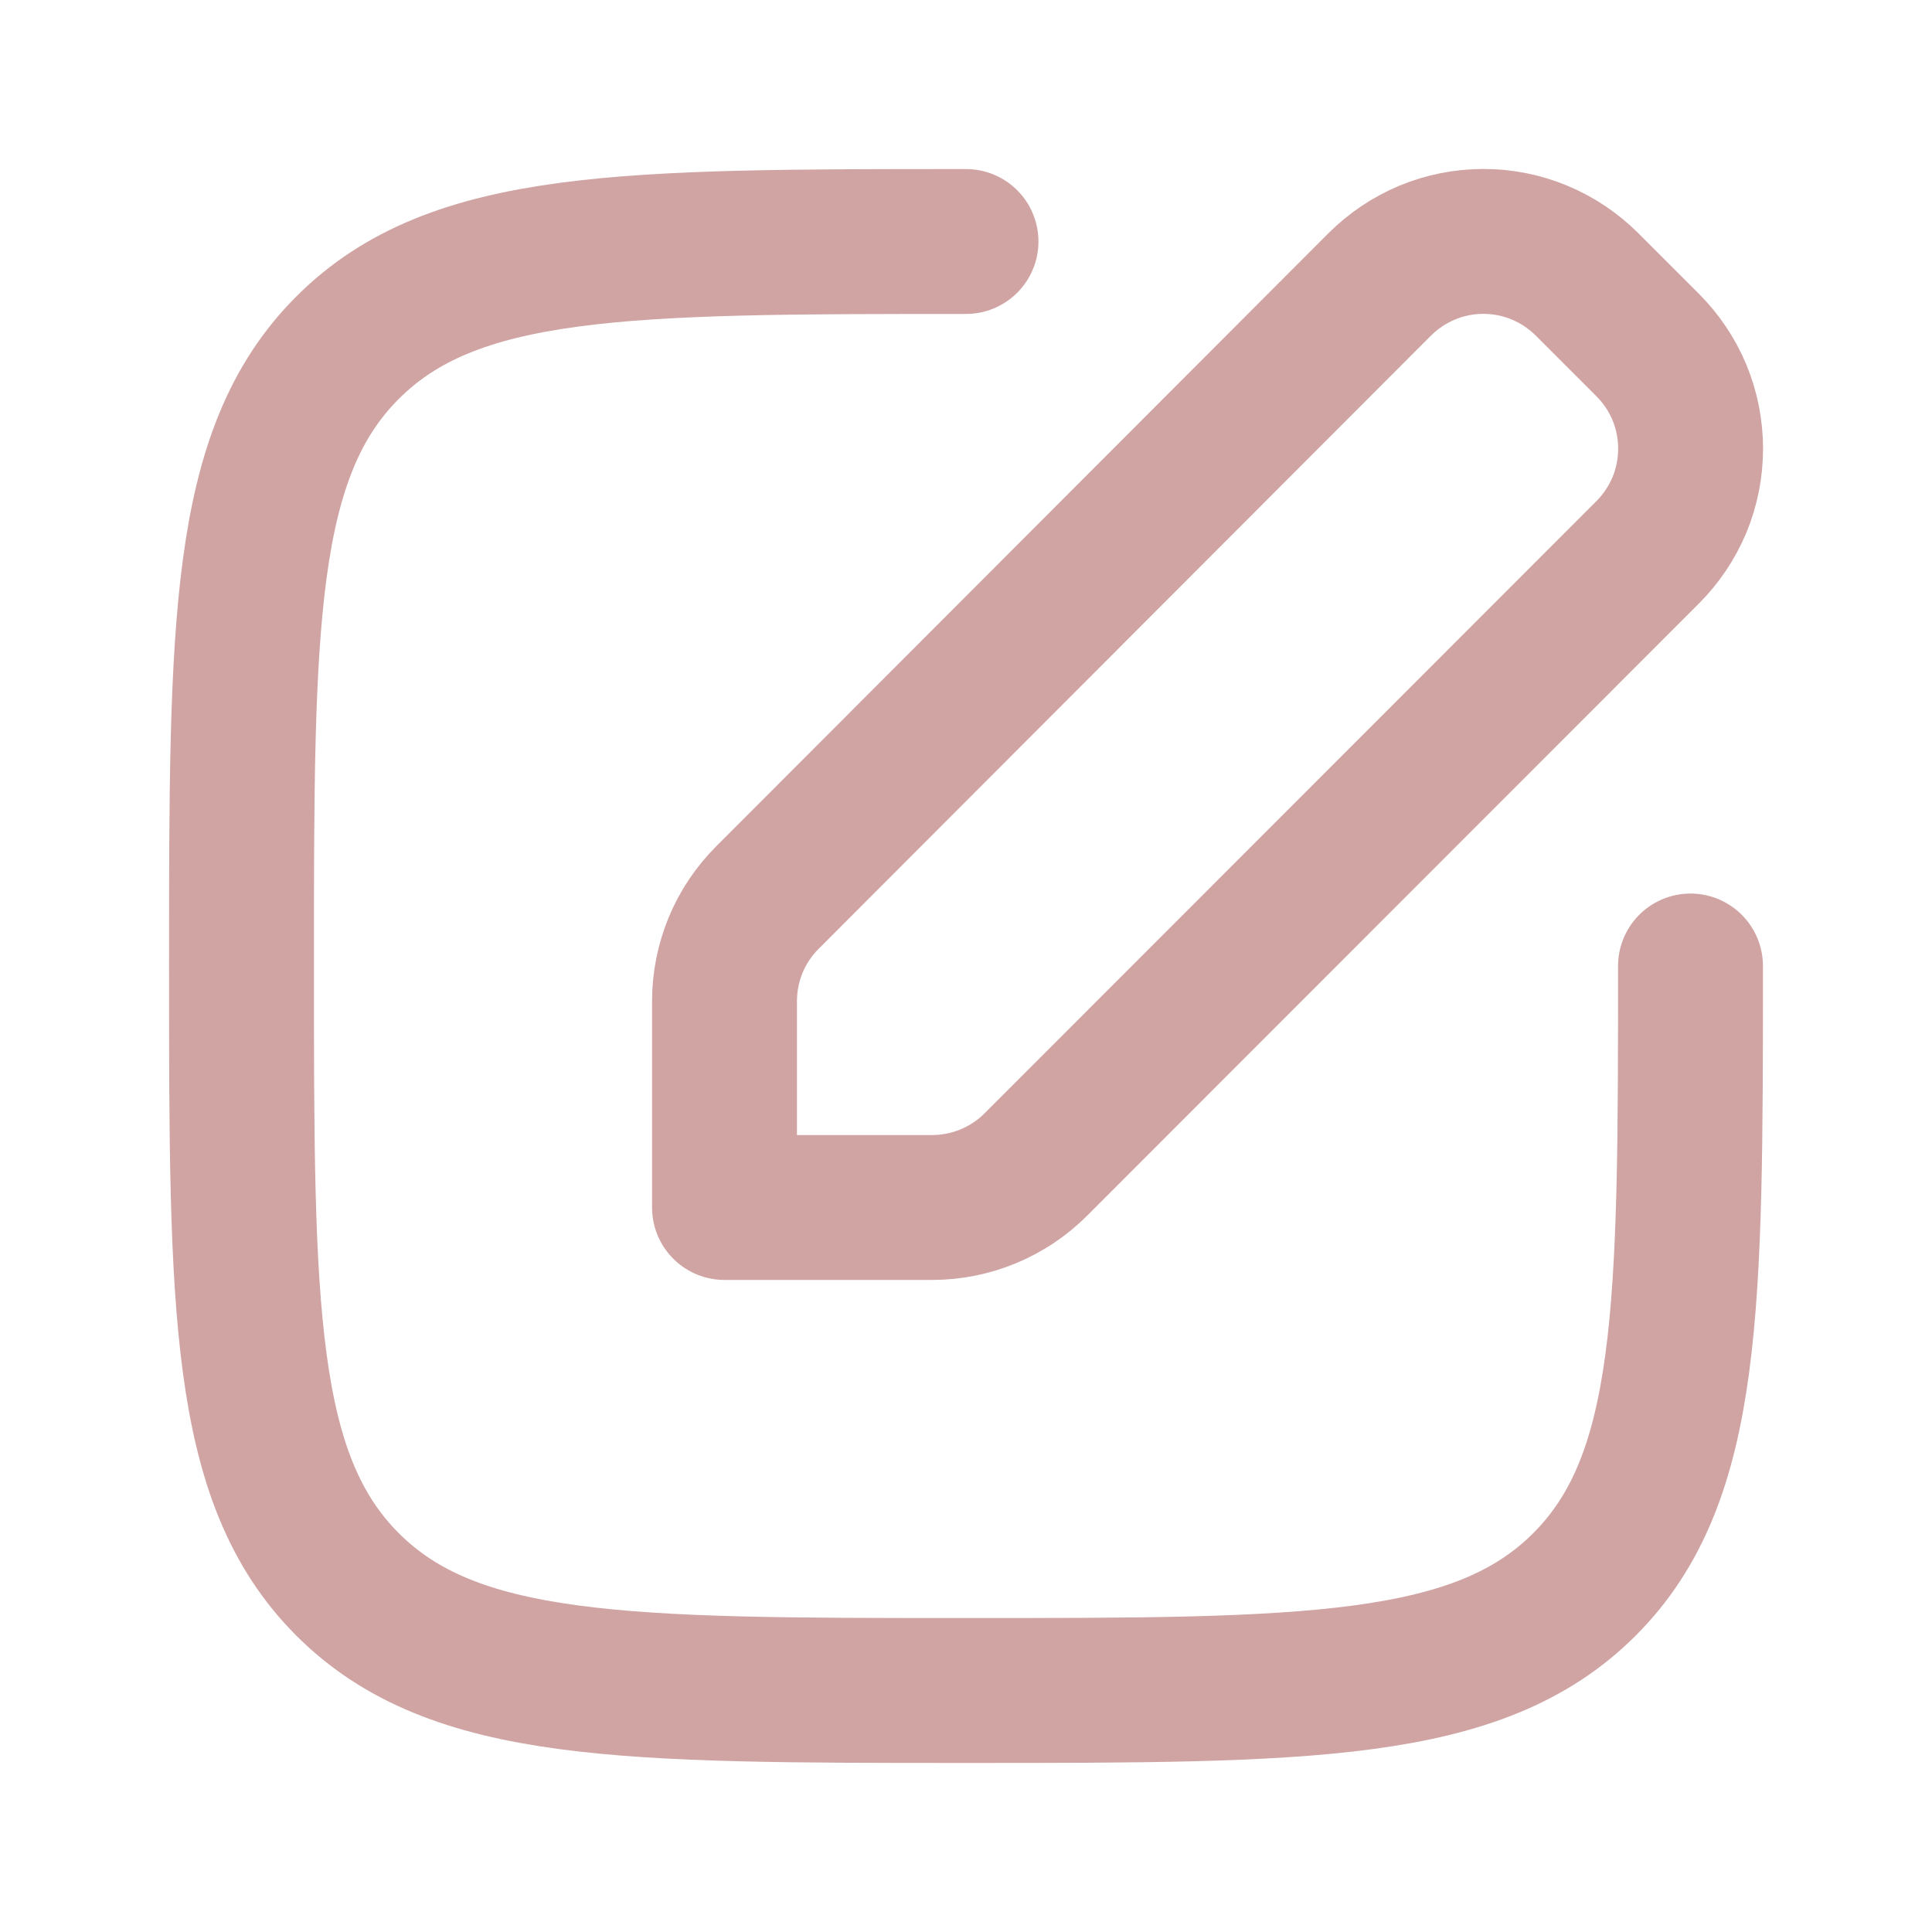 <svg width="20" height="20" viewBox="0 0 20 20" fill="none" xmlns="http://www.w3.org/2000/svg">
<path d="M7.944 9.292C7.803 9.433 7.691 9.6 7.615 9.784C7.539 9.968 7.5 10.166 7.5 10.365V12.5H9.648C10.051 12.5 10.438 12.34 10.723 12.055L17.056 5.718C17.197 5.577 17.309 5.41 17.386 5.226C17.462 5.042 17.501 4.844 17.501 4.645C17.501 4.445 17.462 4.248 17.386 4.063C17.309 3.879 17.197 3.712 17.056 3.571L16.43 2.945C16.289 2.804 16.122 2.692 15.937 2.615C15.753 2.538 15.555 2.499 15.356 2.499C15.156 2.499 14.959 2.538 14.774 2.615C14.59 2.692 14.423 2.804 14.282 2.945L7.944 9.292Z" stroke="#D1A4A4" stroke-width="1.5" stroke-linecap="round" stroke-linejoin="round"/>
<path d="M17.5 10C17.5 13.536 17.5 15.304 16.402 16.402C15.303 17.5 13.535 17.5 10 17.5C6.465 17.5 4.697 17.5 3.598 16.402C2.5 15.304 2.5 13.535 2.5 10C2.5 6.465 2.5 4.697 3.598 3.599C4.697 2.5 6.465 2.5 10 2.5" stroke="#D1A4A4" stroke-width="1.5" stroke-linecap="round" stroke-linejoin="round"/>
</svg>
